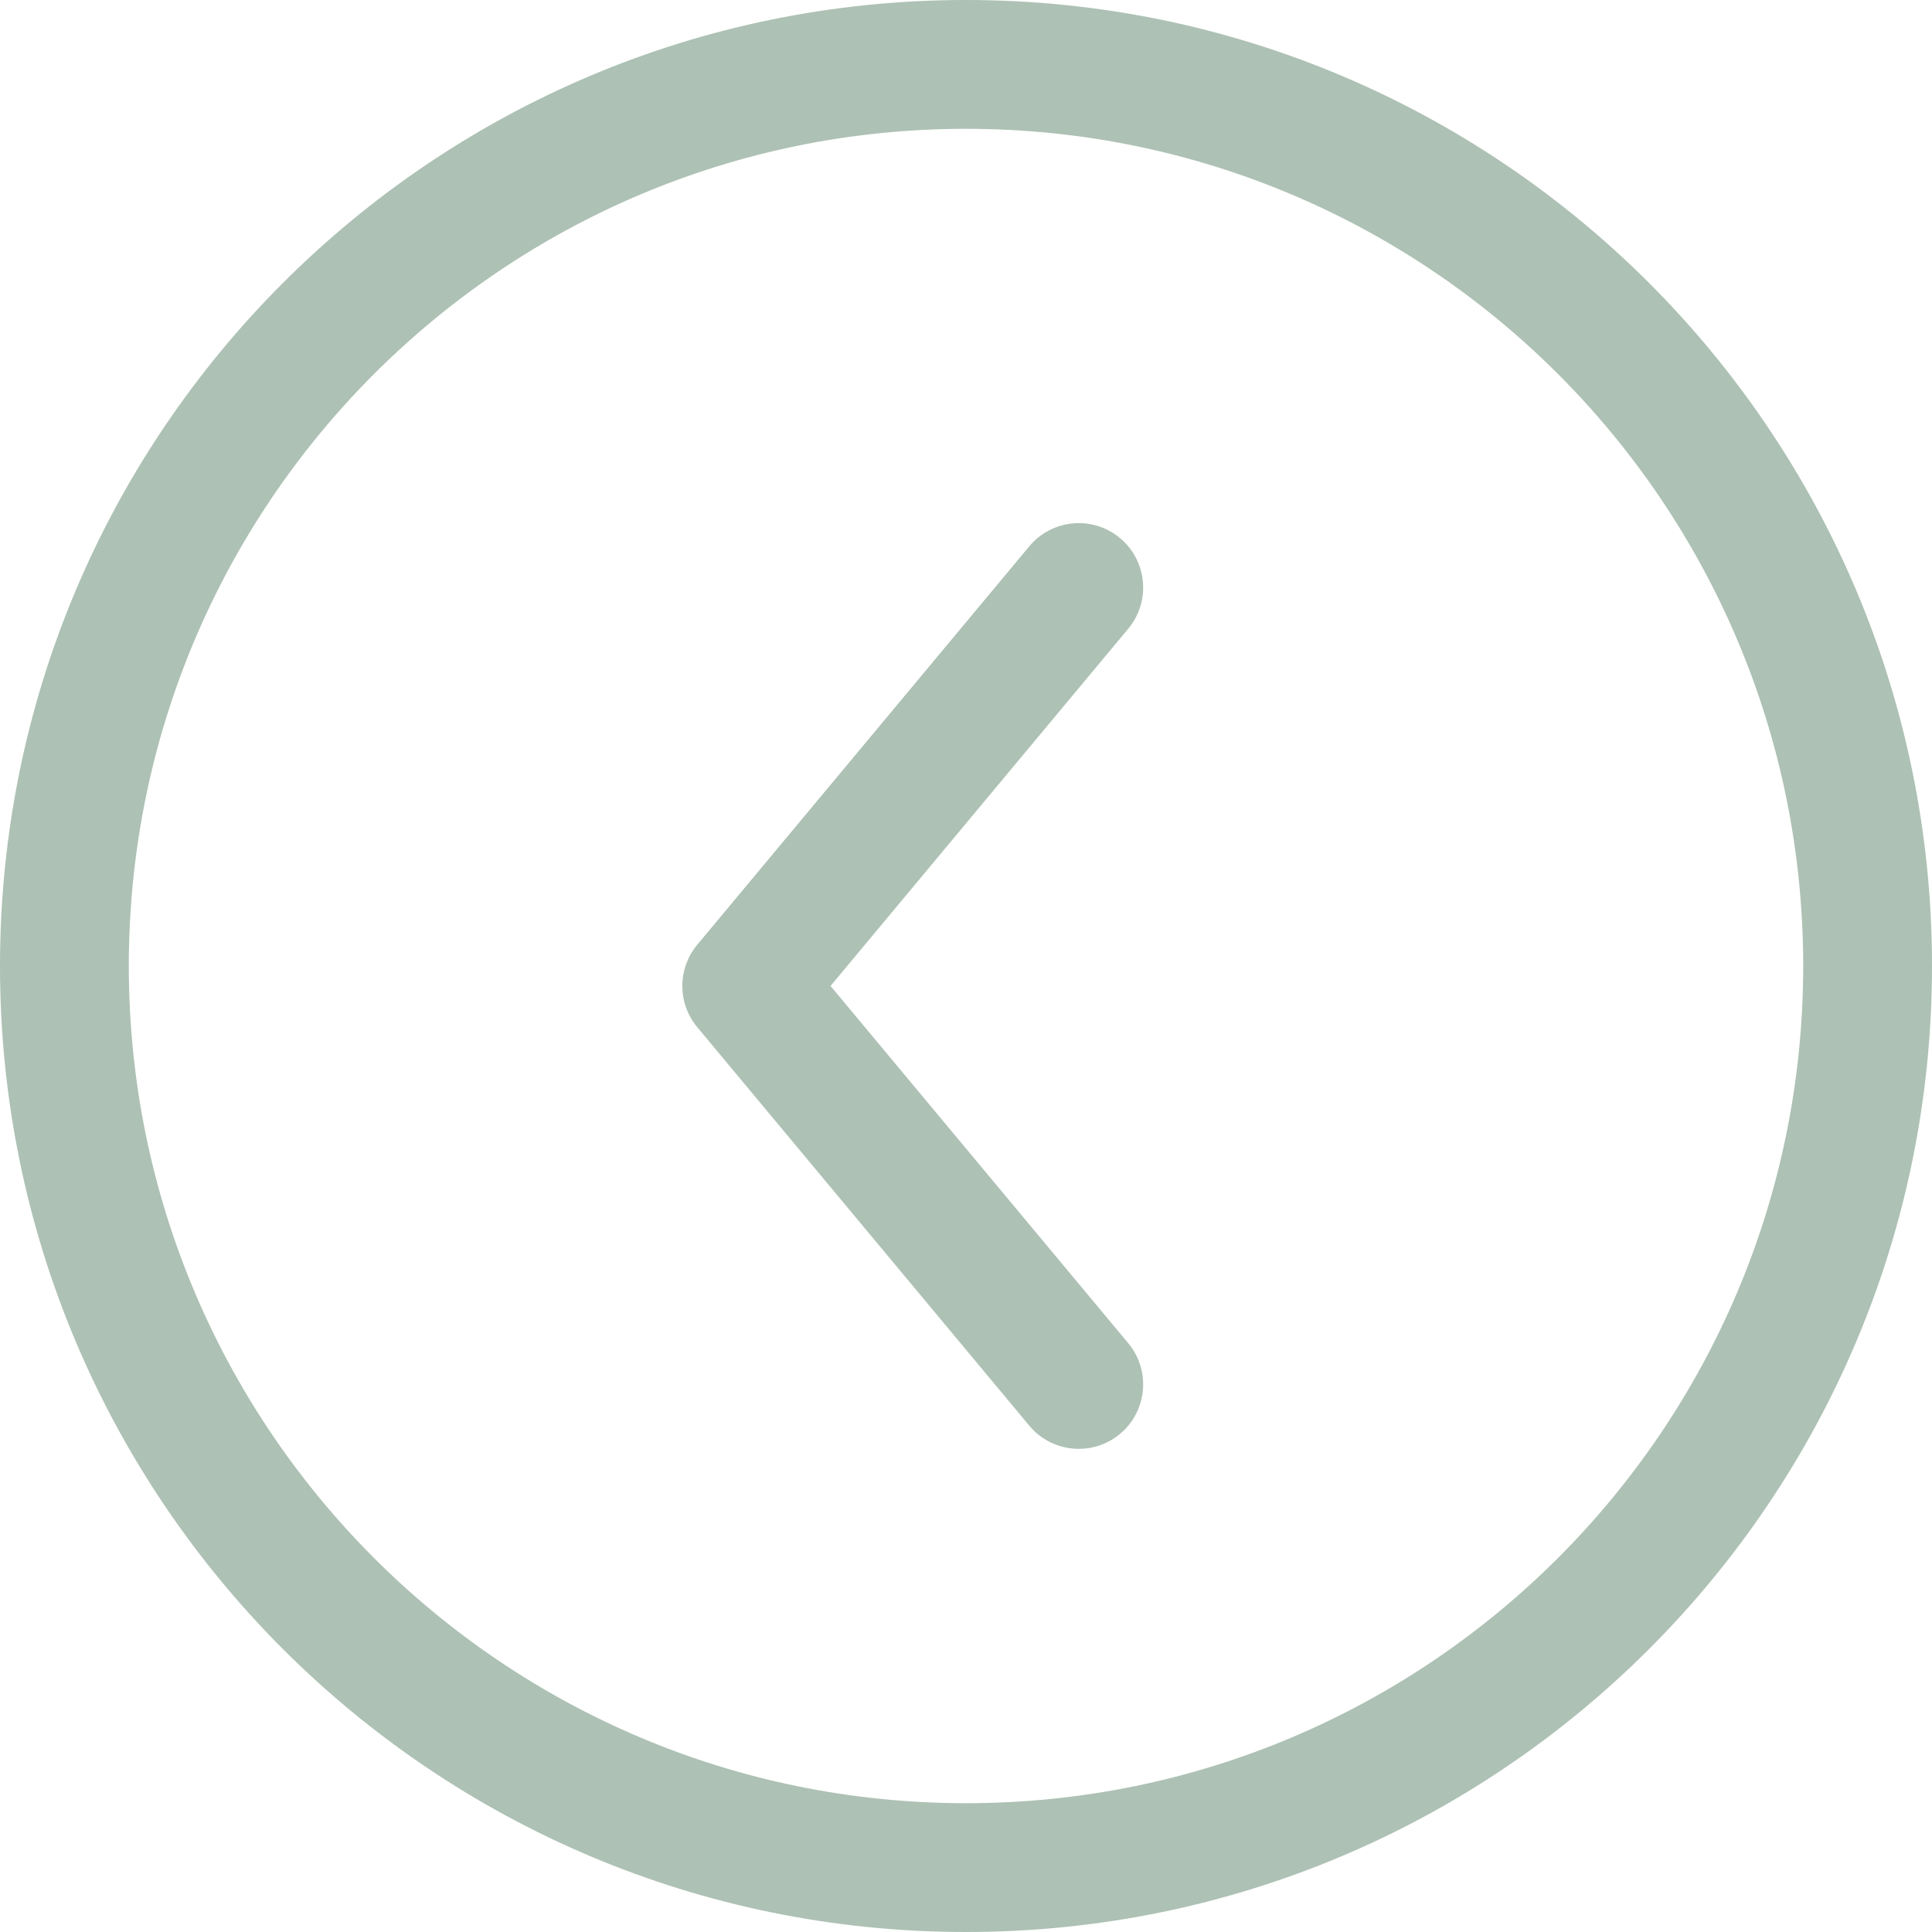 <svg width="30" height="30" viewBox="0 0 30 30" fill="none" xmlns="http://www.w3.org/2000/svg">
<path d="M15.983 22.138C16.336 22.562 16.967 22.619 17.391 22.266C17.815 21.912 17.873 21.282 17.519 20.857L15.983 22.138ZM11.595 15.31L10.827 14.67C10.518 15.041 10.518 15.58 10.827 15.95L11.595 15.31ZM17.519 9.763C17.873 9.339 17.815 8.708 17.391 8.355C16.967 8.001 16.336 8.059 15.983 8.483L17.519 9.763ZM17.519 20.857L12.363 14.67L10.827 15.95L15.983 22.138L17.519 20.857ZM12.363 15.95L17.519 9.763L15.983 8.483L10.827 14.67L12.363 15.95ZM15 28C7.82 28 2 22.18 2 15L1.22392e-06 15C4.99685e-07 23.284 6.716 30 15 30L15 28ZM2 15C2 7.82 7.82 2 15 2L15 -1.22392e-06C6.716 -1.94815e-06 1.94815e-06 6.716 1.22392e-06 15L2 15ZM15 2C22.18 2 28 7.82 28 15L30 15C30 6.716 23.284 -4.99685e-07 15 -1.22392e-06L15 2ZM28 15C28 22.18 22.18 28 15 28L15 30C23.284 30 30 23.284 30 15L28 15Z" fill="#ADC1B4"/>
</svg>

